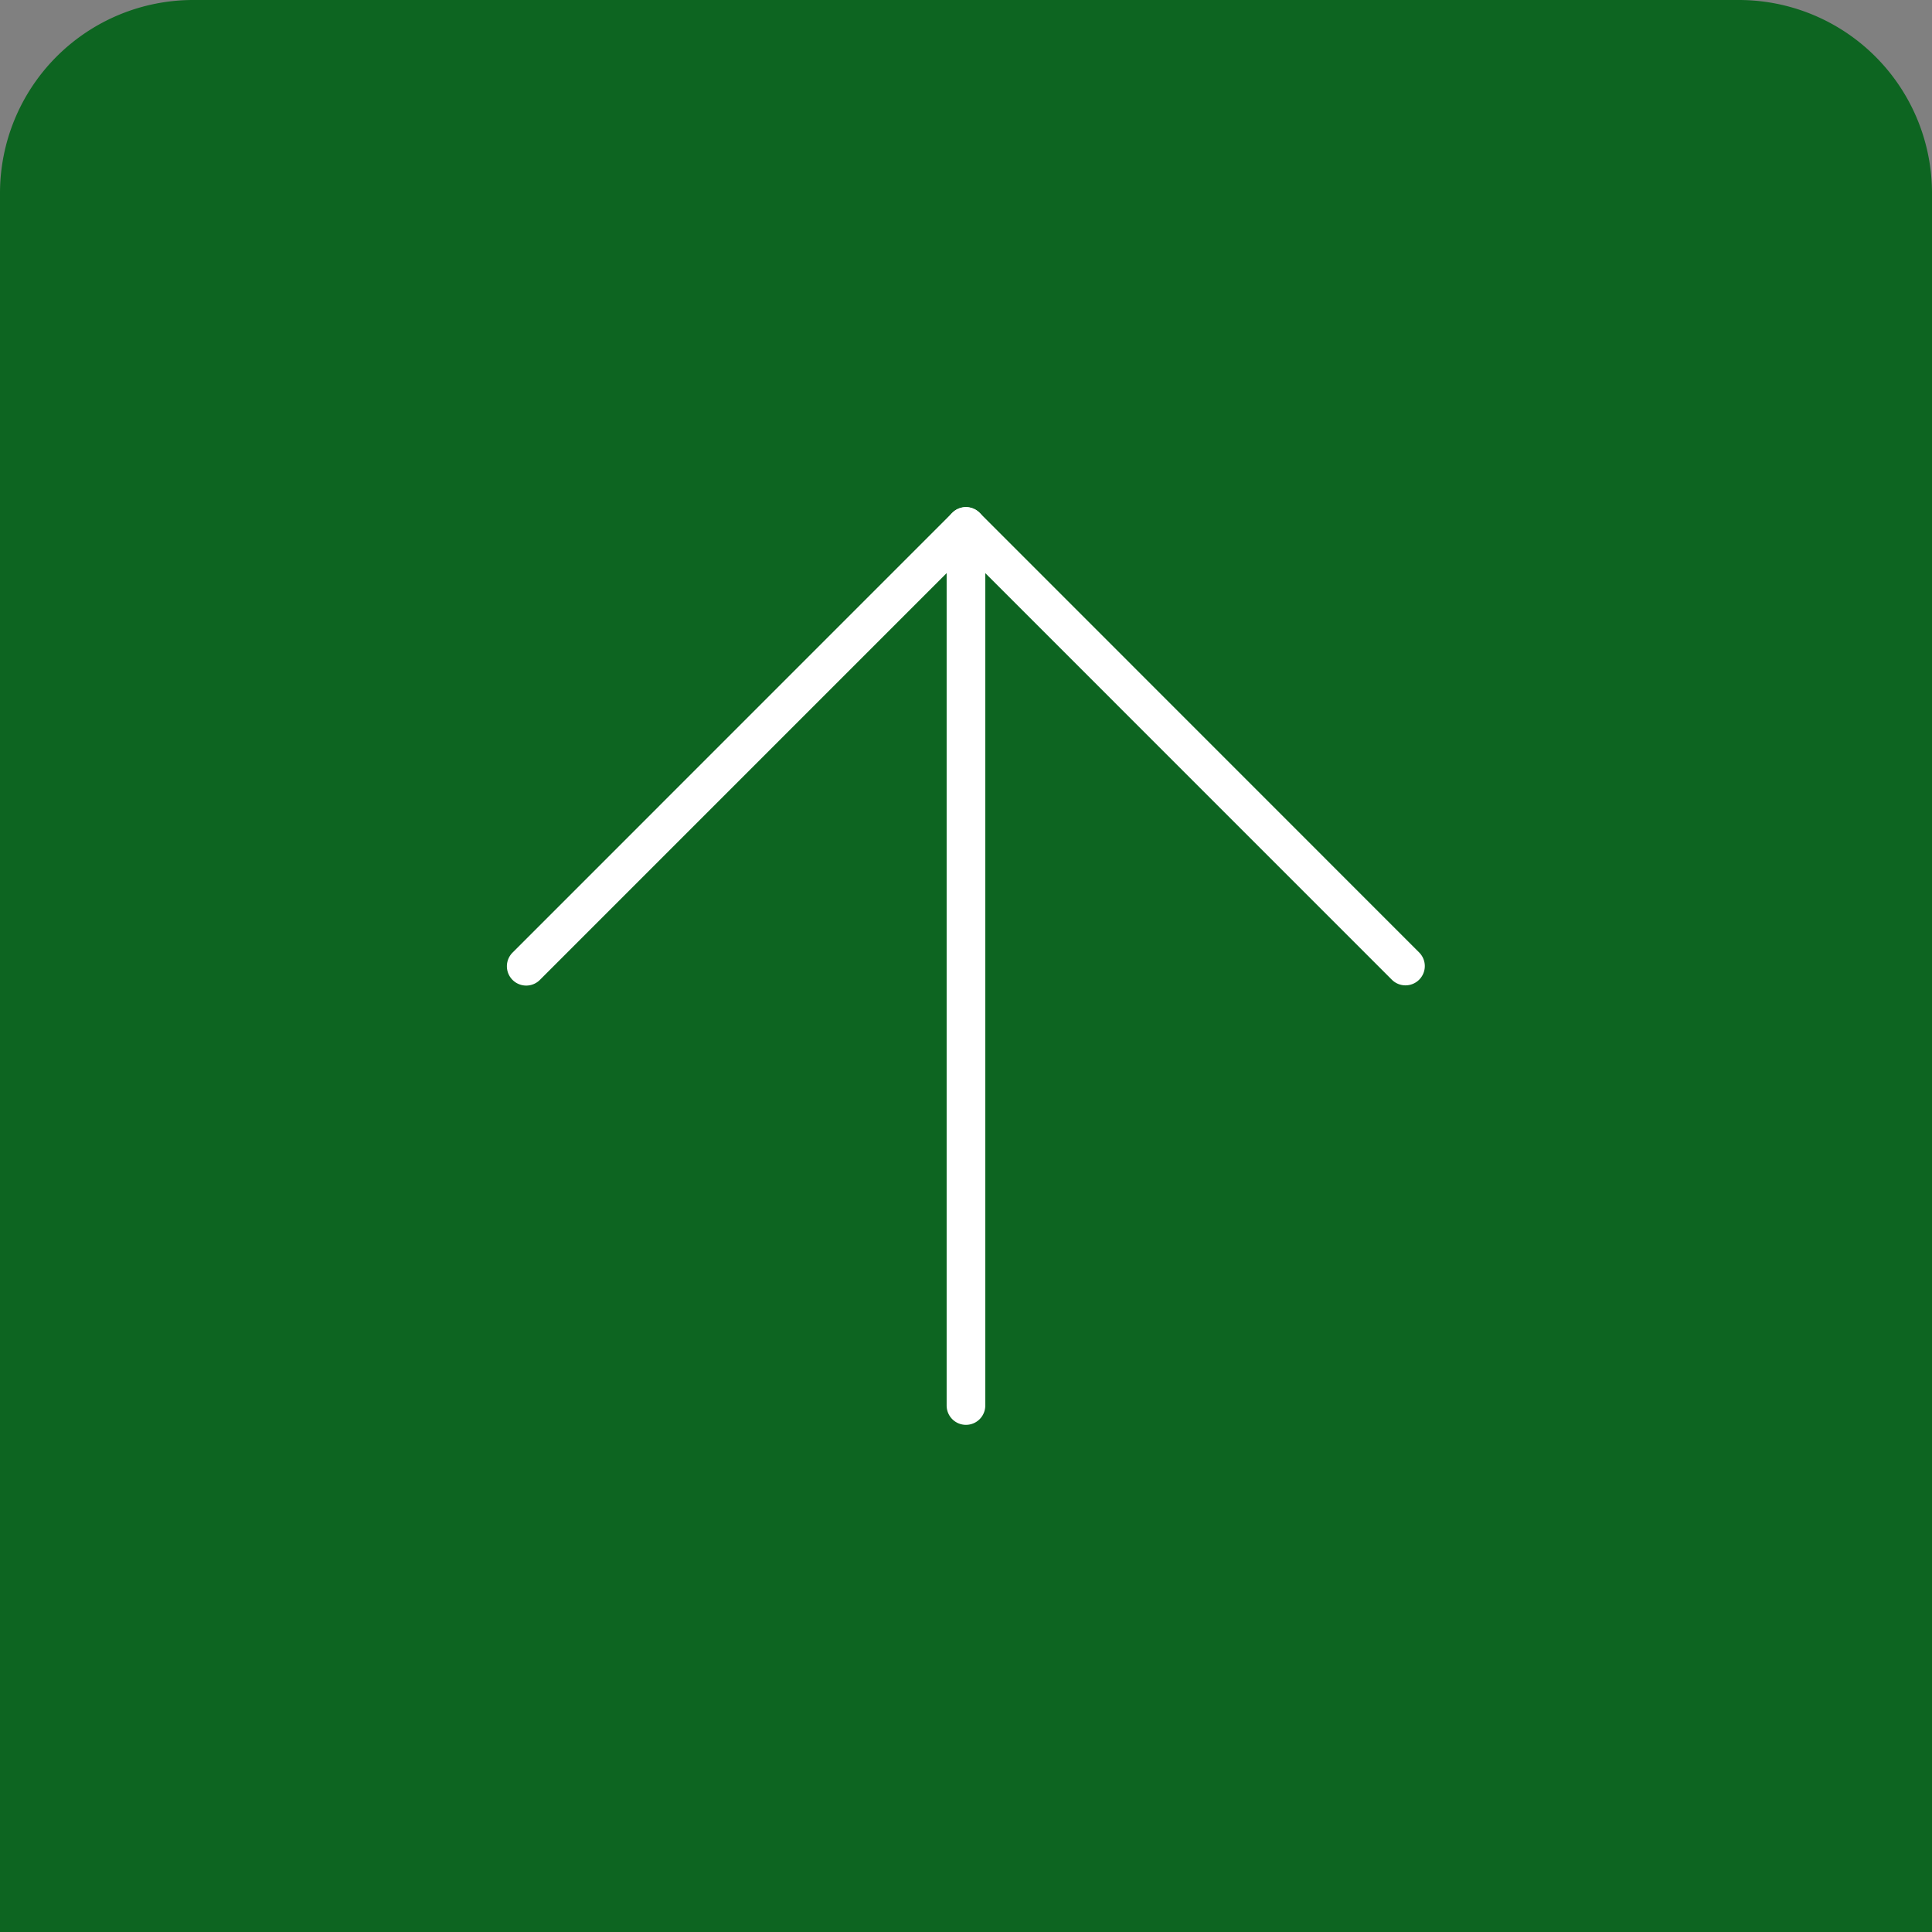 <svg xmlns="http://www.w3.org/2000/svg" width="50" height="50" viewBox="0 0 50 50">
  <rect x="0" y="0" width="50" height="50" fill="#808080" stroke="none"/>
  <g id="グループ_9689" data-name="グループ 9689" transform="translate(-1183 -7630)">
    <path id="長方形_1689" data-name="長方形 1689" d="M5,0H45a5,5,0,0,1,5,5V50a0,0,0,0,1,0,0H0a0,0,0,0,1,0,0V5A5,5,0,0,1,5,0Z" transform="translate(1183 7630)" fill="#0d6521"/>
    <g id="グループ_2009" data-name="グループ 2009" transform="translate(-1028.885 8659) rotate(-90)">
      <path id="パス_17" data-name="パス 17" d="M30.25,18.5H7.5a.5.5,0,0,1,0-1H30.25a.5.5,0,0,1,0,1Z" transform="translate(985.125 2218.884)" fill="#fff"/>
      <path id="パス_18" data-name="パス 18" d="M18,30.75a.5.5,0,0,1-.354-.854L28.668,18.875,17.646,7.854a.5.5,0,1,1,.707-.707L29.729,18.521a.5.5,0,0,1,0,.707L18.354,30.6A.5.5,0,0,1,18,30.75Z" transform="translate(986 2218.009)" fill="#fff"/>
    </g>
  </g>
</svg>
